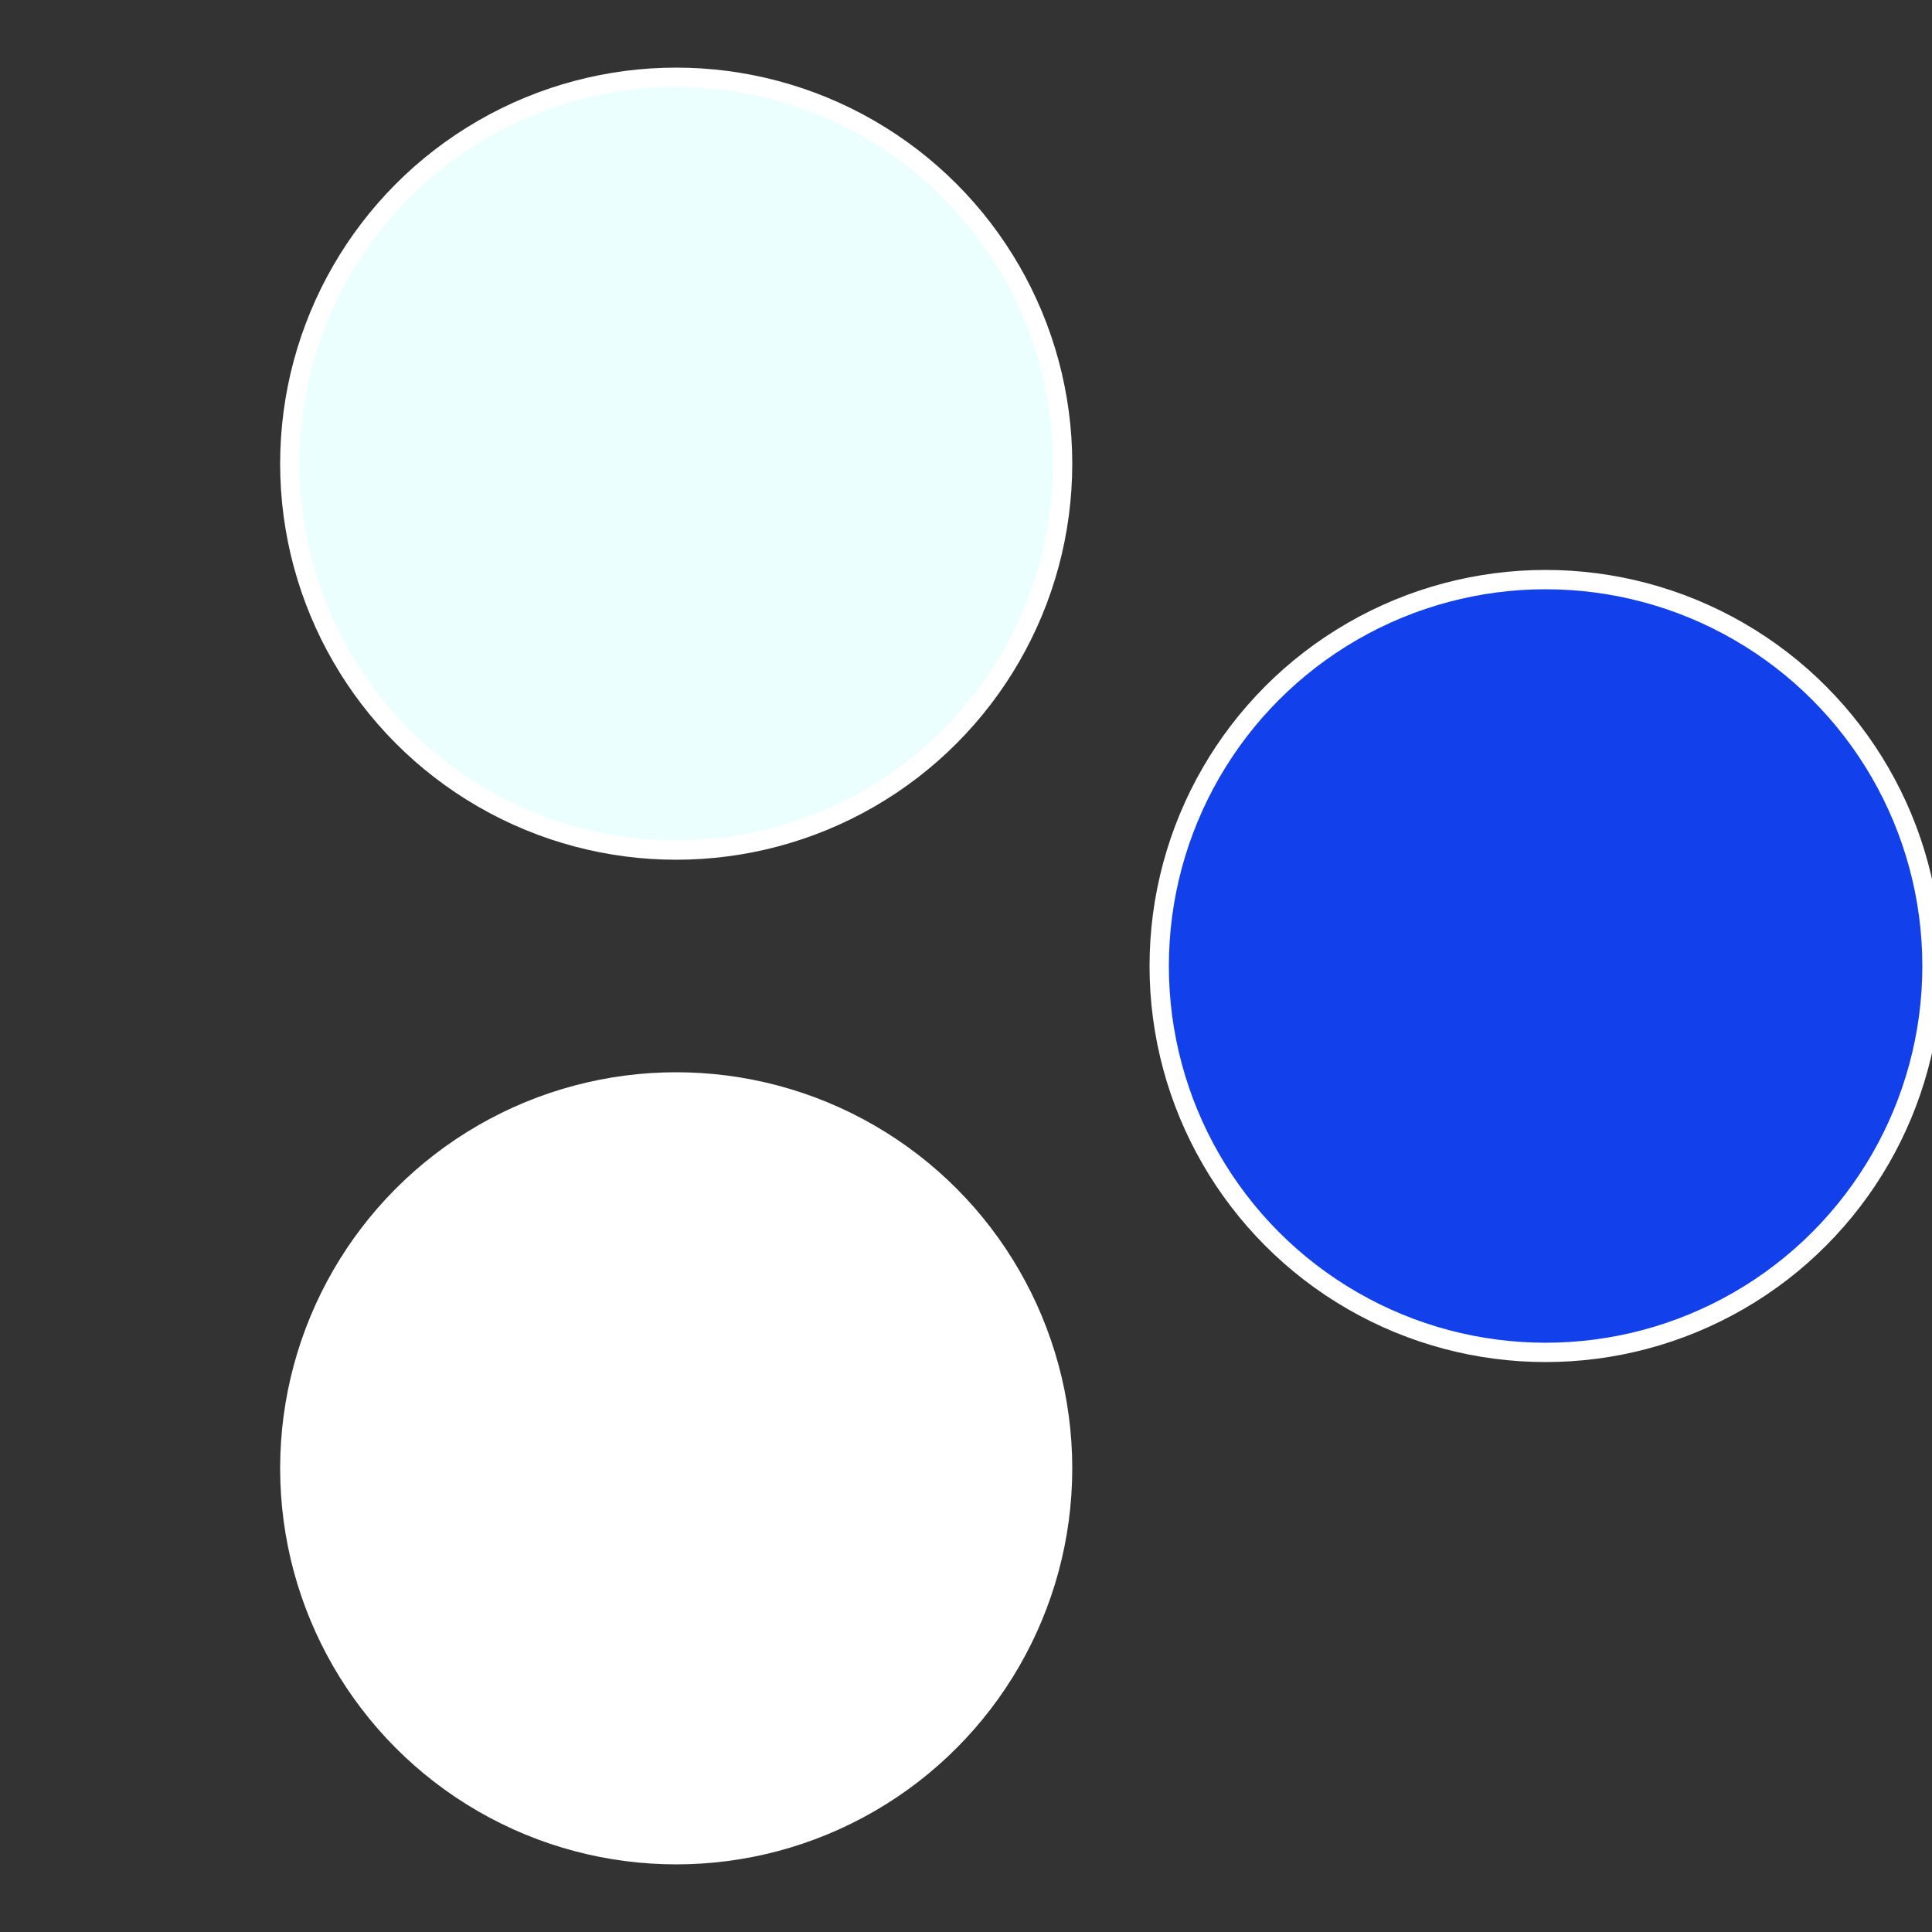 <?xml version="1.0" standalone="no"?>
<svg width="500" height="500" viewBox="-1 -1 2 2" xmlns="http://www.w3.org/2000/svg">
 
                <rect x="-1" y="-1" width="2" height="2" fill="#333333" stroke="none"/>
 
                <circle cx="0.6" cy="0" r="0.4" fill="#1241ebfffffffffffffef2f" stroke="#fff" stroke-width="1%" />
             
                <circle cx="-0.3" cy="0.52" r="0.4" fill="#ffffffffffffef2f1241ebf" stroke="#fff" stroke-width="1%" />
             
                <circle cx="-0.3" cy="-0.52" r="0.4" fill="#ebfffffffffffffef2f1241" stroke="#fff" stroke-width="1%" />
            </svg>
